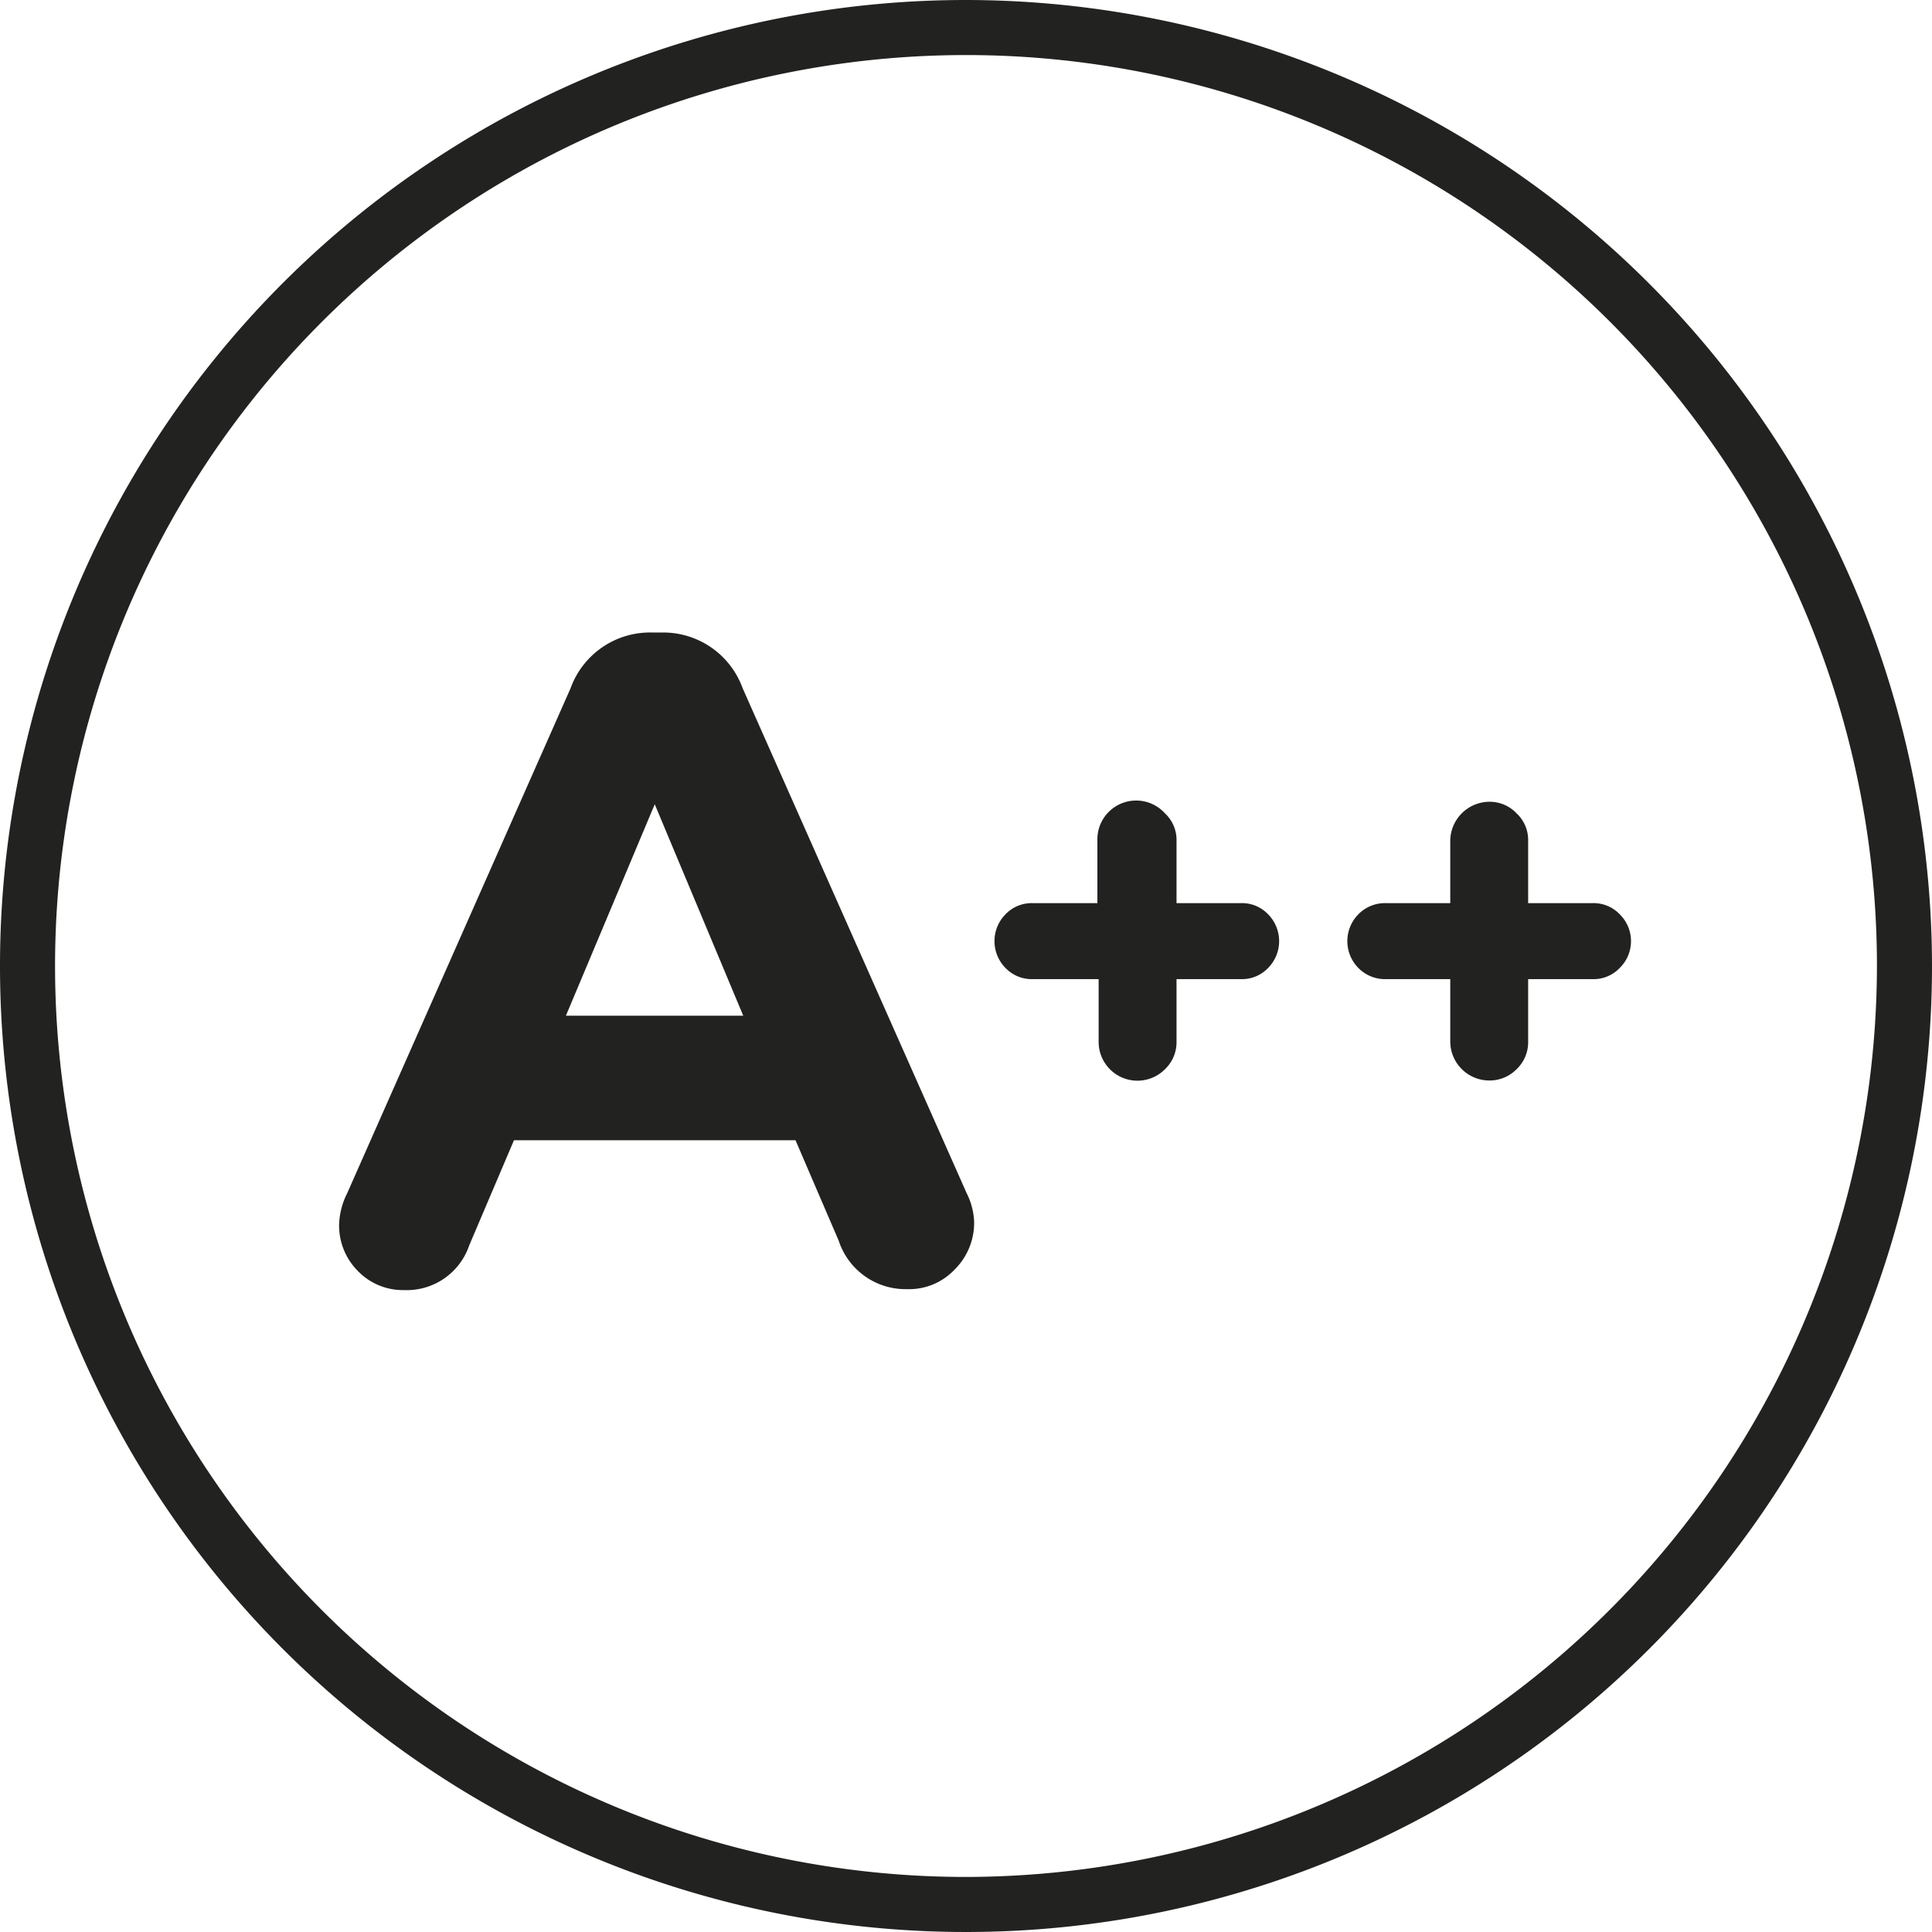<svg id="Layer_1" data-name="Layer 1" xmlns="http://www.w3.org/2000/svg" viewBox="0 0 61.76 61.76"><defs><style>.cls-1{fill:#222221;}</style></defs><path class="cls-1" d="M30.88,0A30.88,30.88,0,1,0,61.76,30.88,30.91,30.91,0,0,0,30.88,0m0,60A29.12,29.12,0,1,1,60,30.88,29.16,29.16,0,0,1,30.88,60M26.81,39.66A2.25,2.25,0,0,0,29,41.21a2,2,0,0,0,1.52-.63,2.1,2.1,0,0,0,.62-1.53,2.24,2.24,0,0,0-.24-.91L23.74,22a2.7,2.7,0,0,0-2.61-1.78h-.26A2.7,2.7,0,0,0,18.24,22L11.1,38.14a2.39,2.39,0,0,0-.26,1,2.06,2.06,0,0,0,.6,1.49,2,2,0,0,0,1.47.61A2.11,2.11,0,0,0,15,39.81l1.43-3.36h9Zm-8.72-7.19,2.84-6.76,2.83,6.76Z"/><path class="cls-1" d="M35.12,33.3v-2H33a1.16,1.16,0,0,1-.86-.36,1.22,1.22,0,0,1,0-1.71,1.16,1.16,0,0,1,.86-.36h2.08v-2A1.24,1.24,0,0,1,37.24,26a1.16,1.16,0,0,1,.37.87v2h2.07a1.15,1.15,0,0,1,.86.36,1.22,1.22,0,0,1,0,1.71,1.15,1.15,0,0,1-.86.36H37.61v2a1.19,1.19,0,0,1-.37.88,1.24,1.24,0,0,1-2.12-.88"/><path class="cls-1" d="M46.36,33.3v-2H44.29a1.19,1.19,0,0,1-.87-.36,1.22,1.22,0,0,1,0-1.71,1.19,1.19,0,0,1,.87-.36h2.07v-2a1.26,1.26,0,0,1,1.24-1.24,1.18,1.18,0,0,1,.88.37,1.16,1.16,0,0,1,.37.87v2h2.07a1.15,1.15,0,0,1,.86.36,1.2,1.2,0,0,1,0,1.71,1.15,1.15,0,0,1-.86.36H48.85v2a1.19,1.19,0,0,1-.37.88,1.21,1.21,0,0,1-.88.36,1.25,1.25,0,0,1-1.24-1.24"/></svg>